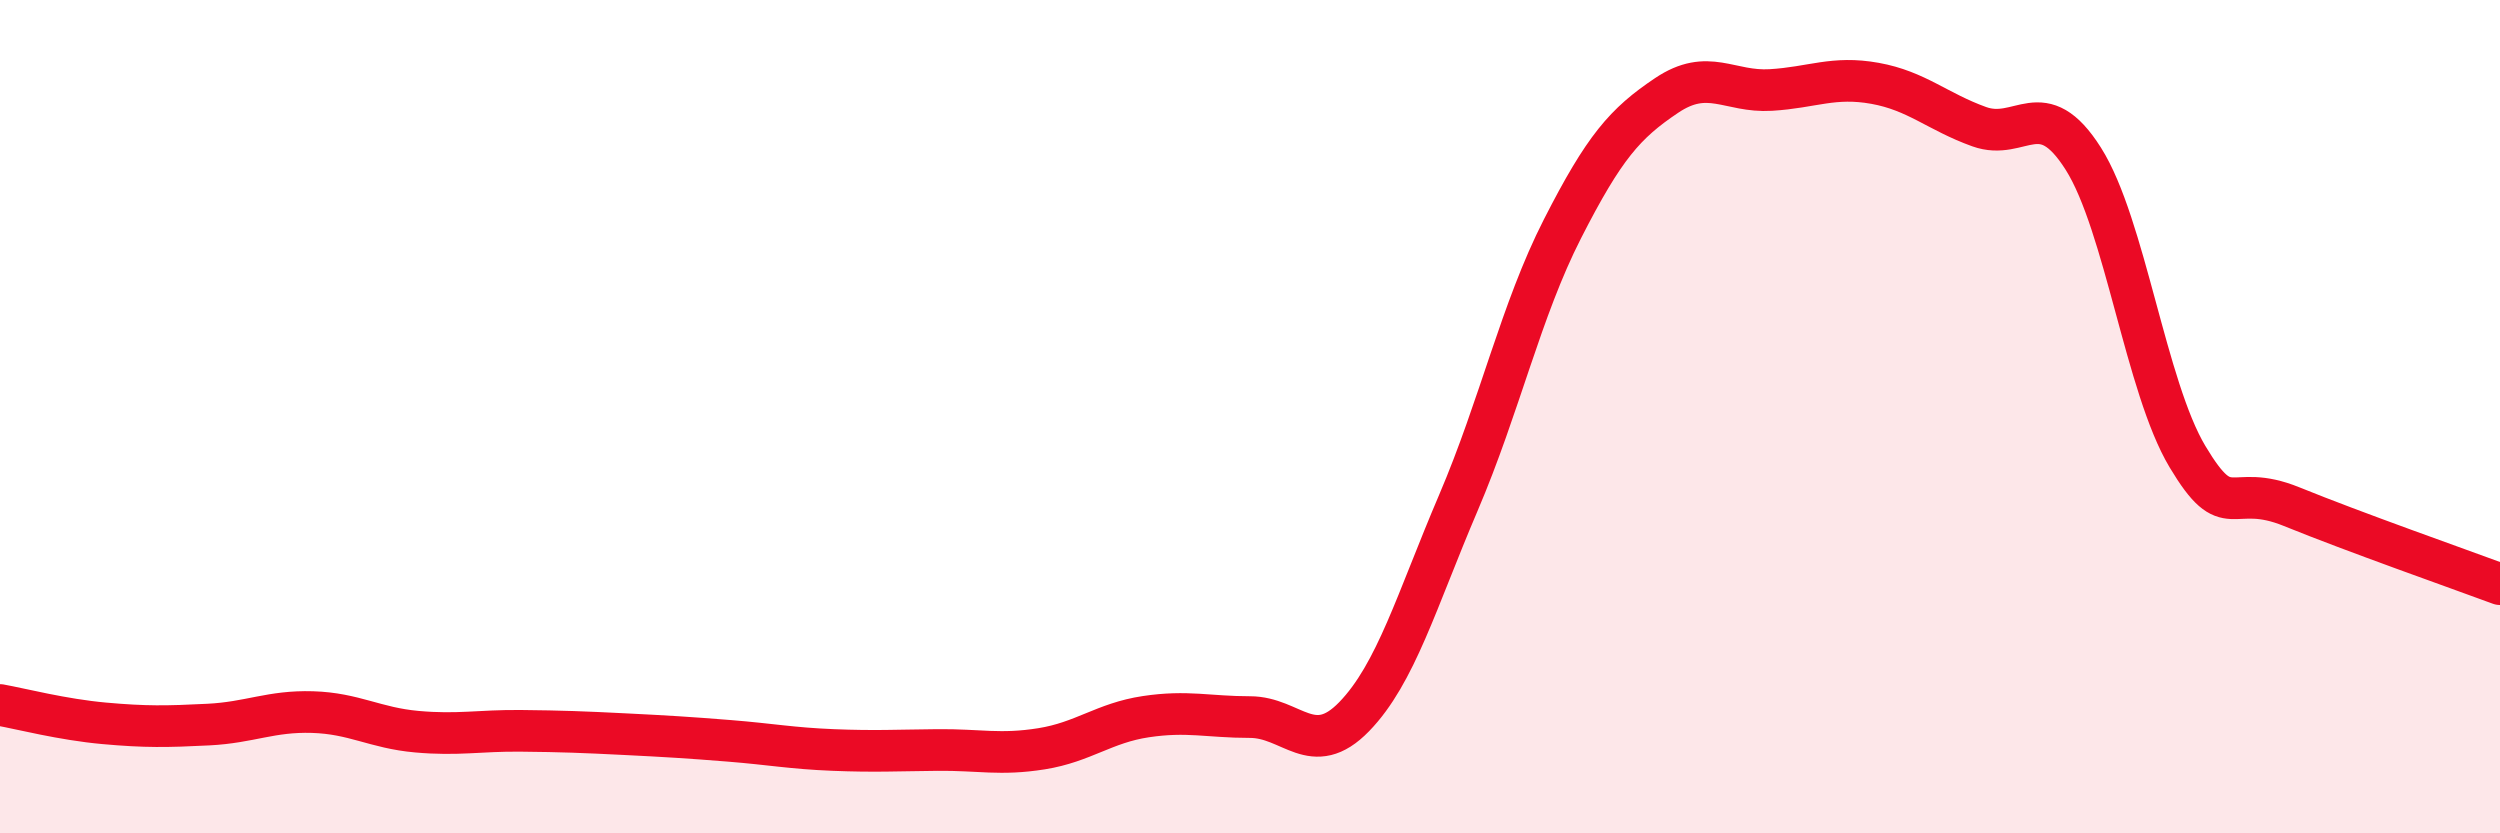 
    <svg width="60" height="20" viewBox="0 0 60 20" xmlns="http://www.w3.org/2000/svg">
      <path
        d="M 0,16.92 C 0.5,17.01 1.5,17.27 2.5,17.36 C 3.5,17.45 4,17.44 5,17.39 C 6,17.34 6.5,17.06 7.5,17.09 C 8.5,17.12 9,17.47 10,17.56 C 11,17.65 11.5,17.53 12.5,17.54 C 13.5,17.55 14,17.57 15,17.62 C 16,17.67 16.5,17.7 17.5,17.78 C 18.5,17.86 19,17.96 20,18 C 21,18.04 21.5,18.01 22.5,18 C 23.5,17.99 24,18.13 25,17.97 C 26,17.81 26.5,17.35 27.5,17.2 C 28.5,17.05 29,17.21 30,17.21 C 31,17.21 31.5,18.23 32.5,17.2 C 33.5,16.17 34,14.41 35,12.07 C 36,9.73 36.5,7.45 37.5,5.49 C 38.5,3.53 39,2.96 40,2.29 C 41,1.62 41.5,2.22 42.5,2.16 C 43.5,2.1 44,1.82 45,2 C 46,2.18 46.5,2.68 47.5,3.04 C 48.5,3.4 49,2.23 50,3.81 C 51,5.39 51.5,9.29 52.5,10.96 C 53.5,12.63 53.5,11.55 55,12.16 C 56.5,12.77 59,13.65 60,14.02L60 20L0 20Z"
        fill="#EB0A25"
        opacity="0.1"
        stroke-linecap="round"
        stroke-linejoin="round"
      />
      <path
        d="M 0,16.92 C 0.5,17.01 1.5,17.27 2.5,17.36 C 3.5,17.45 4,17.44 5,17.39 C 6,17.34 6.5,17.06 7.5,17.09 C 8.5,17.12 9,17.47 10,17.56 C 11,17.65 11.5,17.53 12.5,17.54 C 13.5,17.55 14,17.57 15,17.62 C 16,17.67 16.5,17.7 17.5,17.78 C 18.5,17.86 19,17.96 20,18 C 21,18.04 21.5,18.01 22.5,18 C 23.5,17.99 24,18.13 25,17.97 C 26,17.81 26.5,17.35 27.5,17.2 C 28.5,17.05 29,17.21 30,17.21 C 31,17.21 31.5,18.23 32.5,17.2 C 33.5,16.17 34,14.41 35,12.07 C 36,9.73 36.5,7.45 37.5,5.49 C 38.5,3.53 39,2.96 40,2.29 C 41,1.62 41.5,2.22 42.5,2.16 C 43.5,2.1 44,1.82 45,2 C 46,2.18 46.5,2.68 47.5,3.04 C 48.5,3.4 49,2.23 50,3.81 C 51,5.39 51.5,9.29 52.5,10.96 C 53.5,12.63 53.5,11.55 55,12.16 C 56.5,12.77 59,13.65 60,14.02"
        stroke="#EB0A25"
        stroke-width="1"
        fill="none"
        stroke-linecap="round"
        stroke-linejoin="round"
      />
    </svg>
  